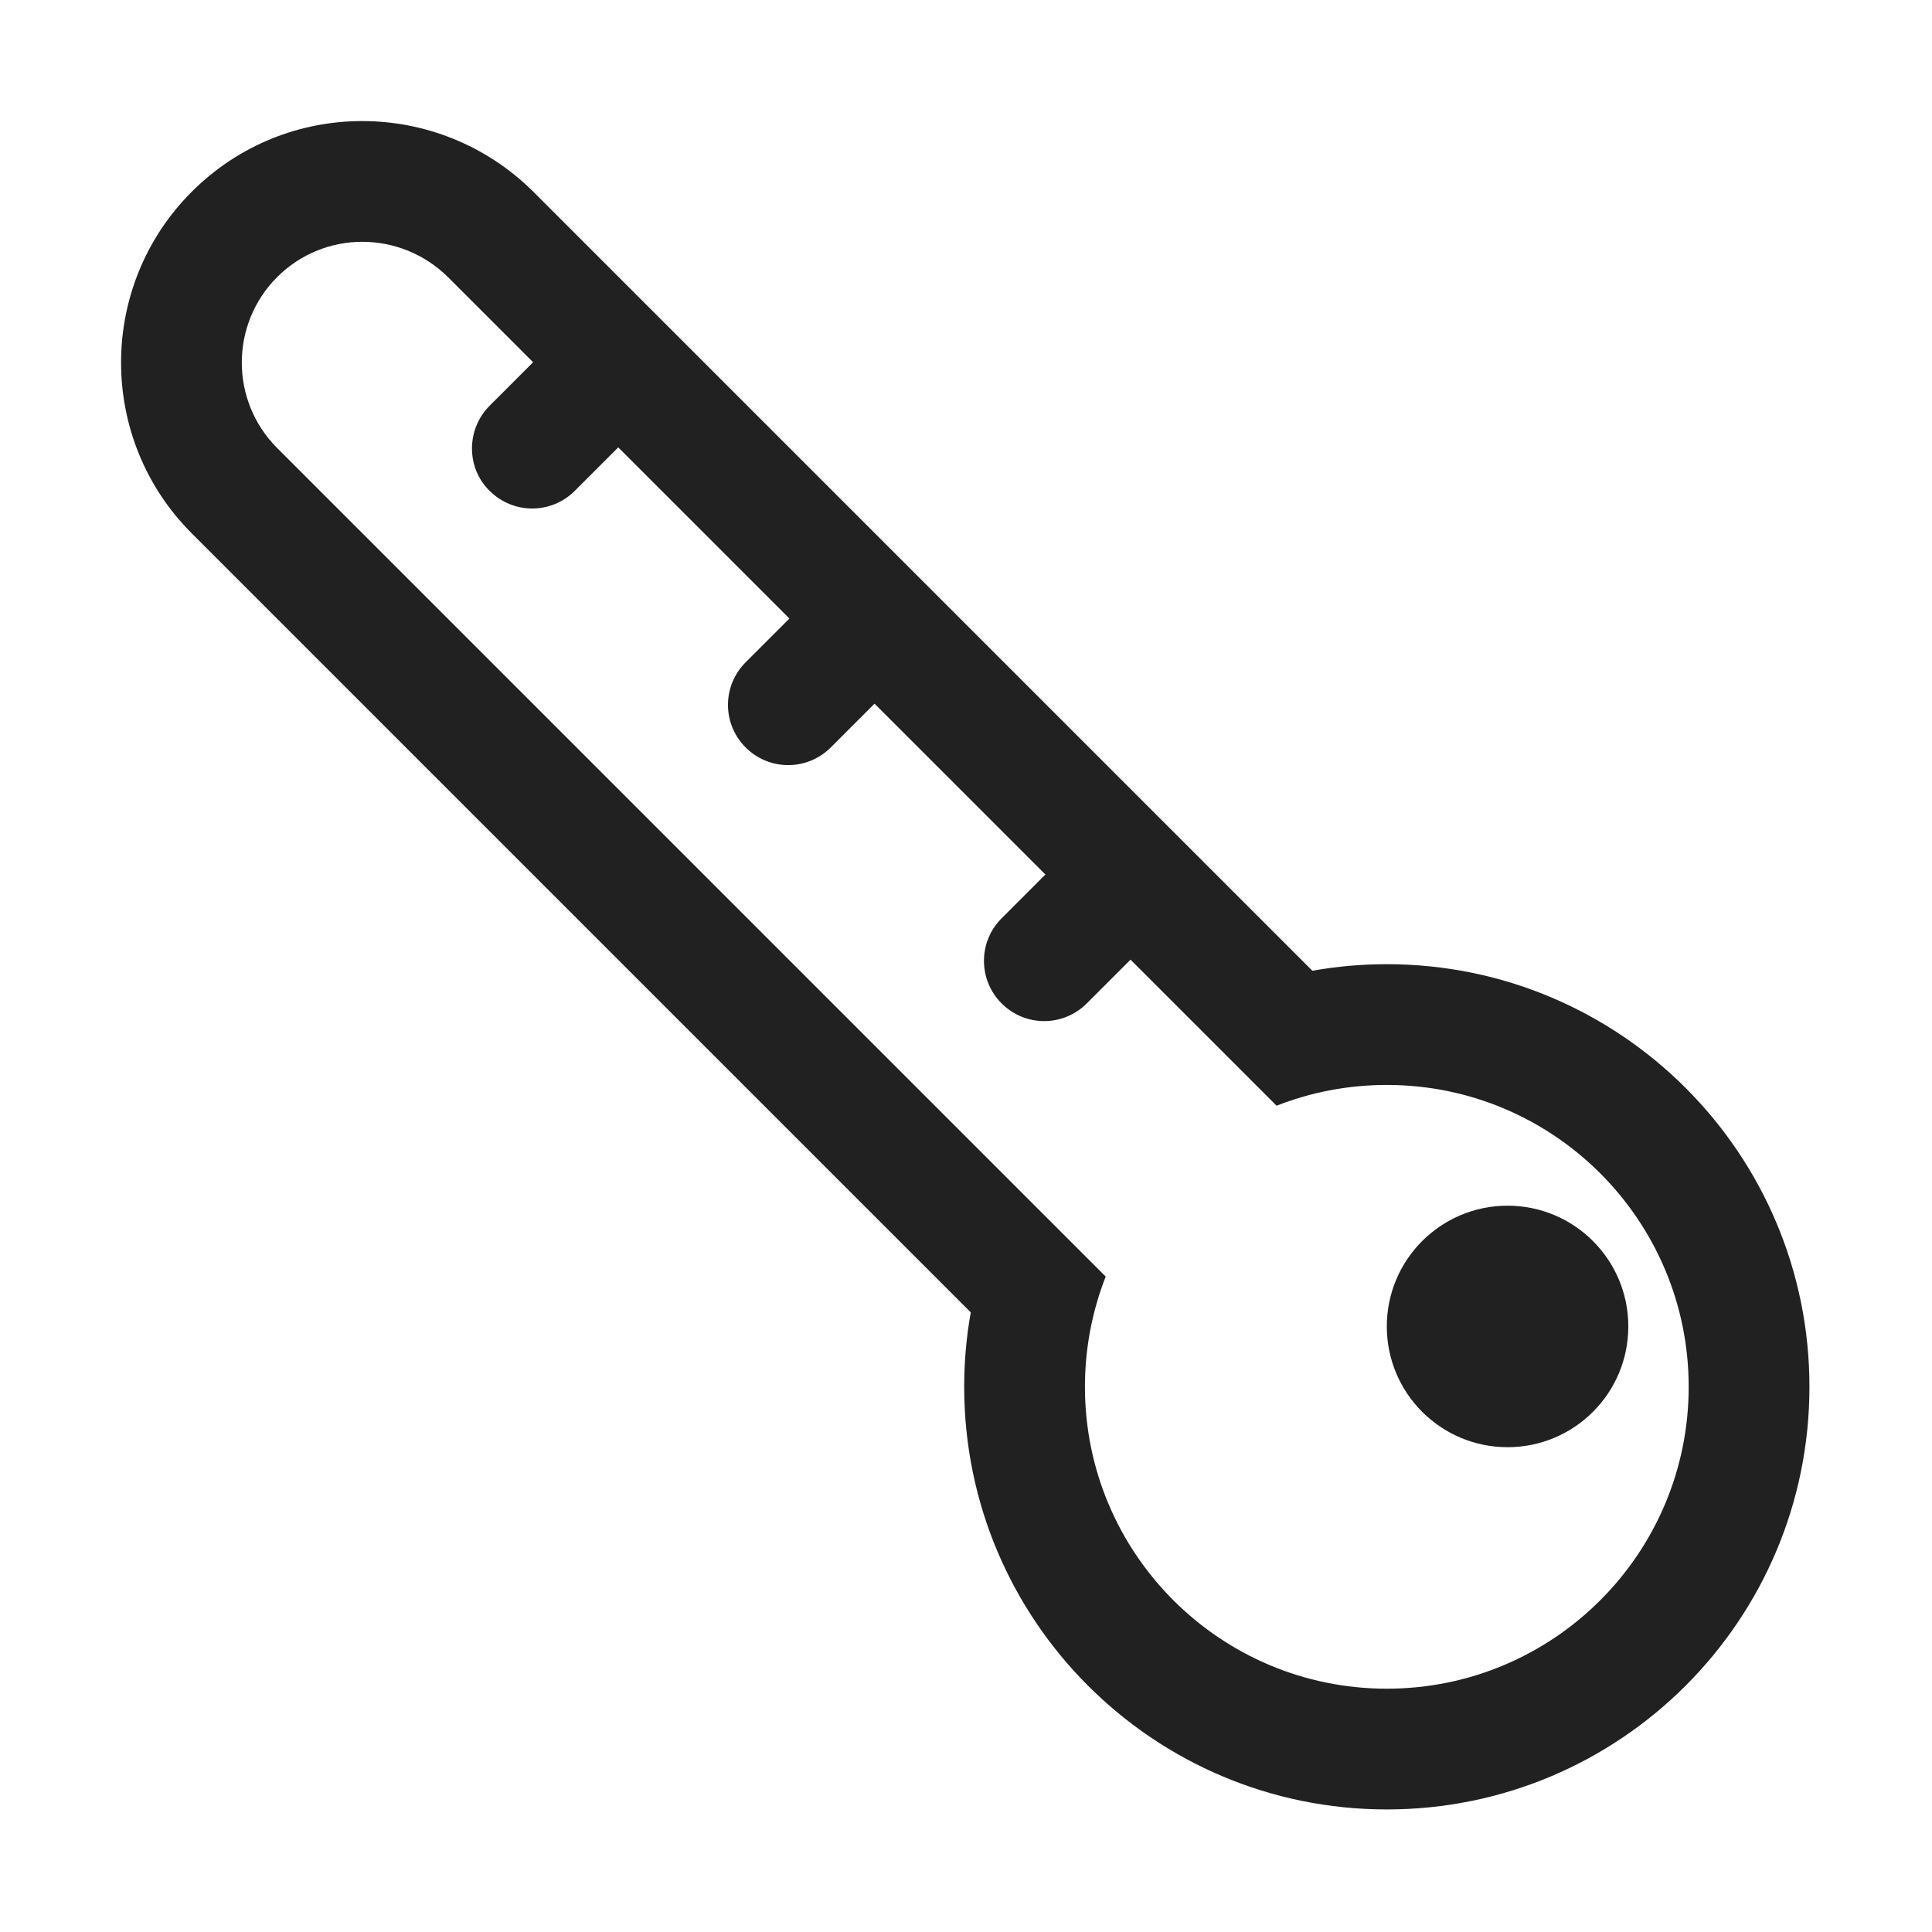 <svg width="32" height="32" viewBox="0 0 32 32" fill="none" xmlns="http://www.w3.org/2000/svg">
<path d="M26.97 21.97C26.97 23.075 26.075 23.97 24.97 23.97C23.865 23.97 22.97 23.075 22.97 21.97C22.97 20.865 23.865 19.97 24.97 19.97C26.075 19.97 26.97 20.865 26.97 21.97Z" fill="#212121"/>
<path d="M8.834 3.176L21.737 16.079C22.138 16.007 22.55 15.97 22.97 15.97C26.836 15.97 29.97 19.104 29.97 22.97C29.97 26.836 26.836 29.97 22.97 29.97C19.104 29.97 15.97 26.836 15.97 22.97C15.97 22.55 16.007 22.138 16.079 21.737L3.176 8.834C1.615 7.273 1.615 4.737 3.176 3.176C4.742 1.61 7.261 1.623 8.825 3.167L8.834 3.176ZM18.314 21.144C18.092 21.71 17.97 22.326 17.97 22.97C17.97 25.731 20.209 27.97 22.97 27.97C25.731 27.97 27.97 25.731 27.97 22.97C27.97 20.209 25.731 17.97 22.97 17.97C22.326 17.97 21.71 18.092 21.144 18.314L18.725 15.895L18 16.62C17.61 17.01 16.98 17.01 16.59 16.62C16.2 16.23 16.2 15.6 16.59 15.21L17.315 14.485L14.485 11.655L13.76 12.38C13.37 12.77 12.74 12.77 12.35 12.38C11.96 11.99 11.96 11.36 12.35 10.97L13.075 10.245L10.24 7.41L9.52 8.13C9.13 8.52 8.5 8.52 8.11 8.13C7.72 7.75 7.72 7.11 8.11 6.72L8.83 6L7.42 4.59C6.63 3.81 5.37 3.81 4.59 4.59C3.81 5.37 3.81 6.64 4.59 7.42L18.314 21.144Z" fill="#212121"/>
</svg>
